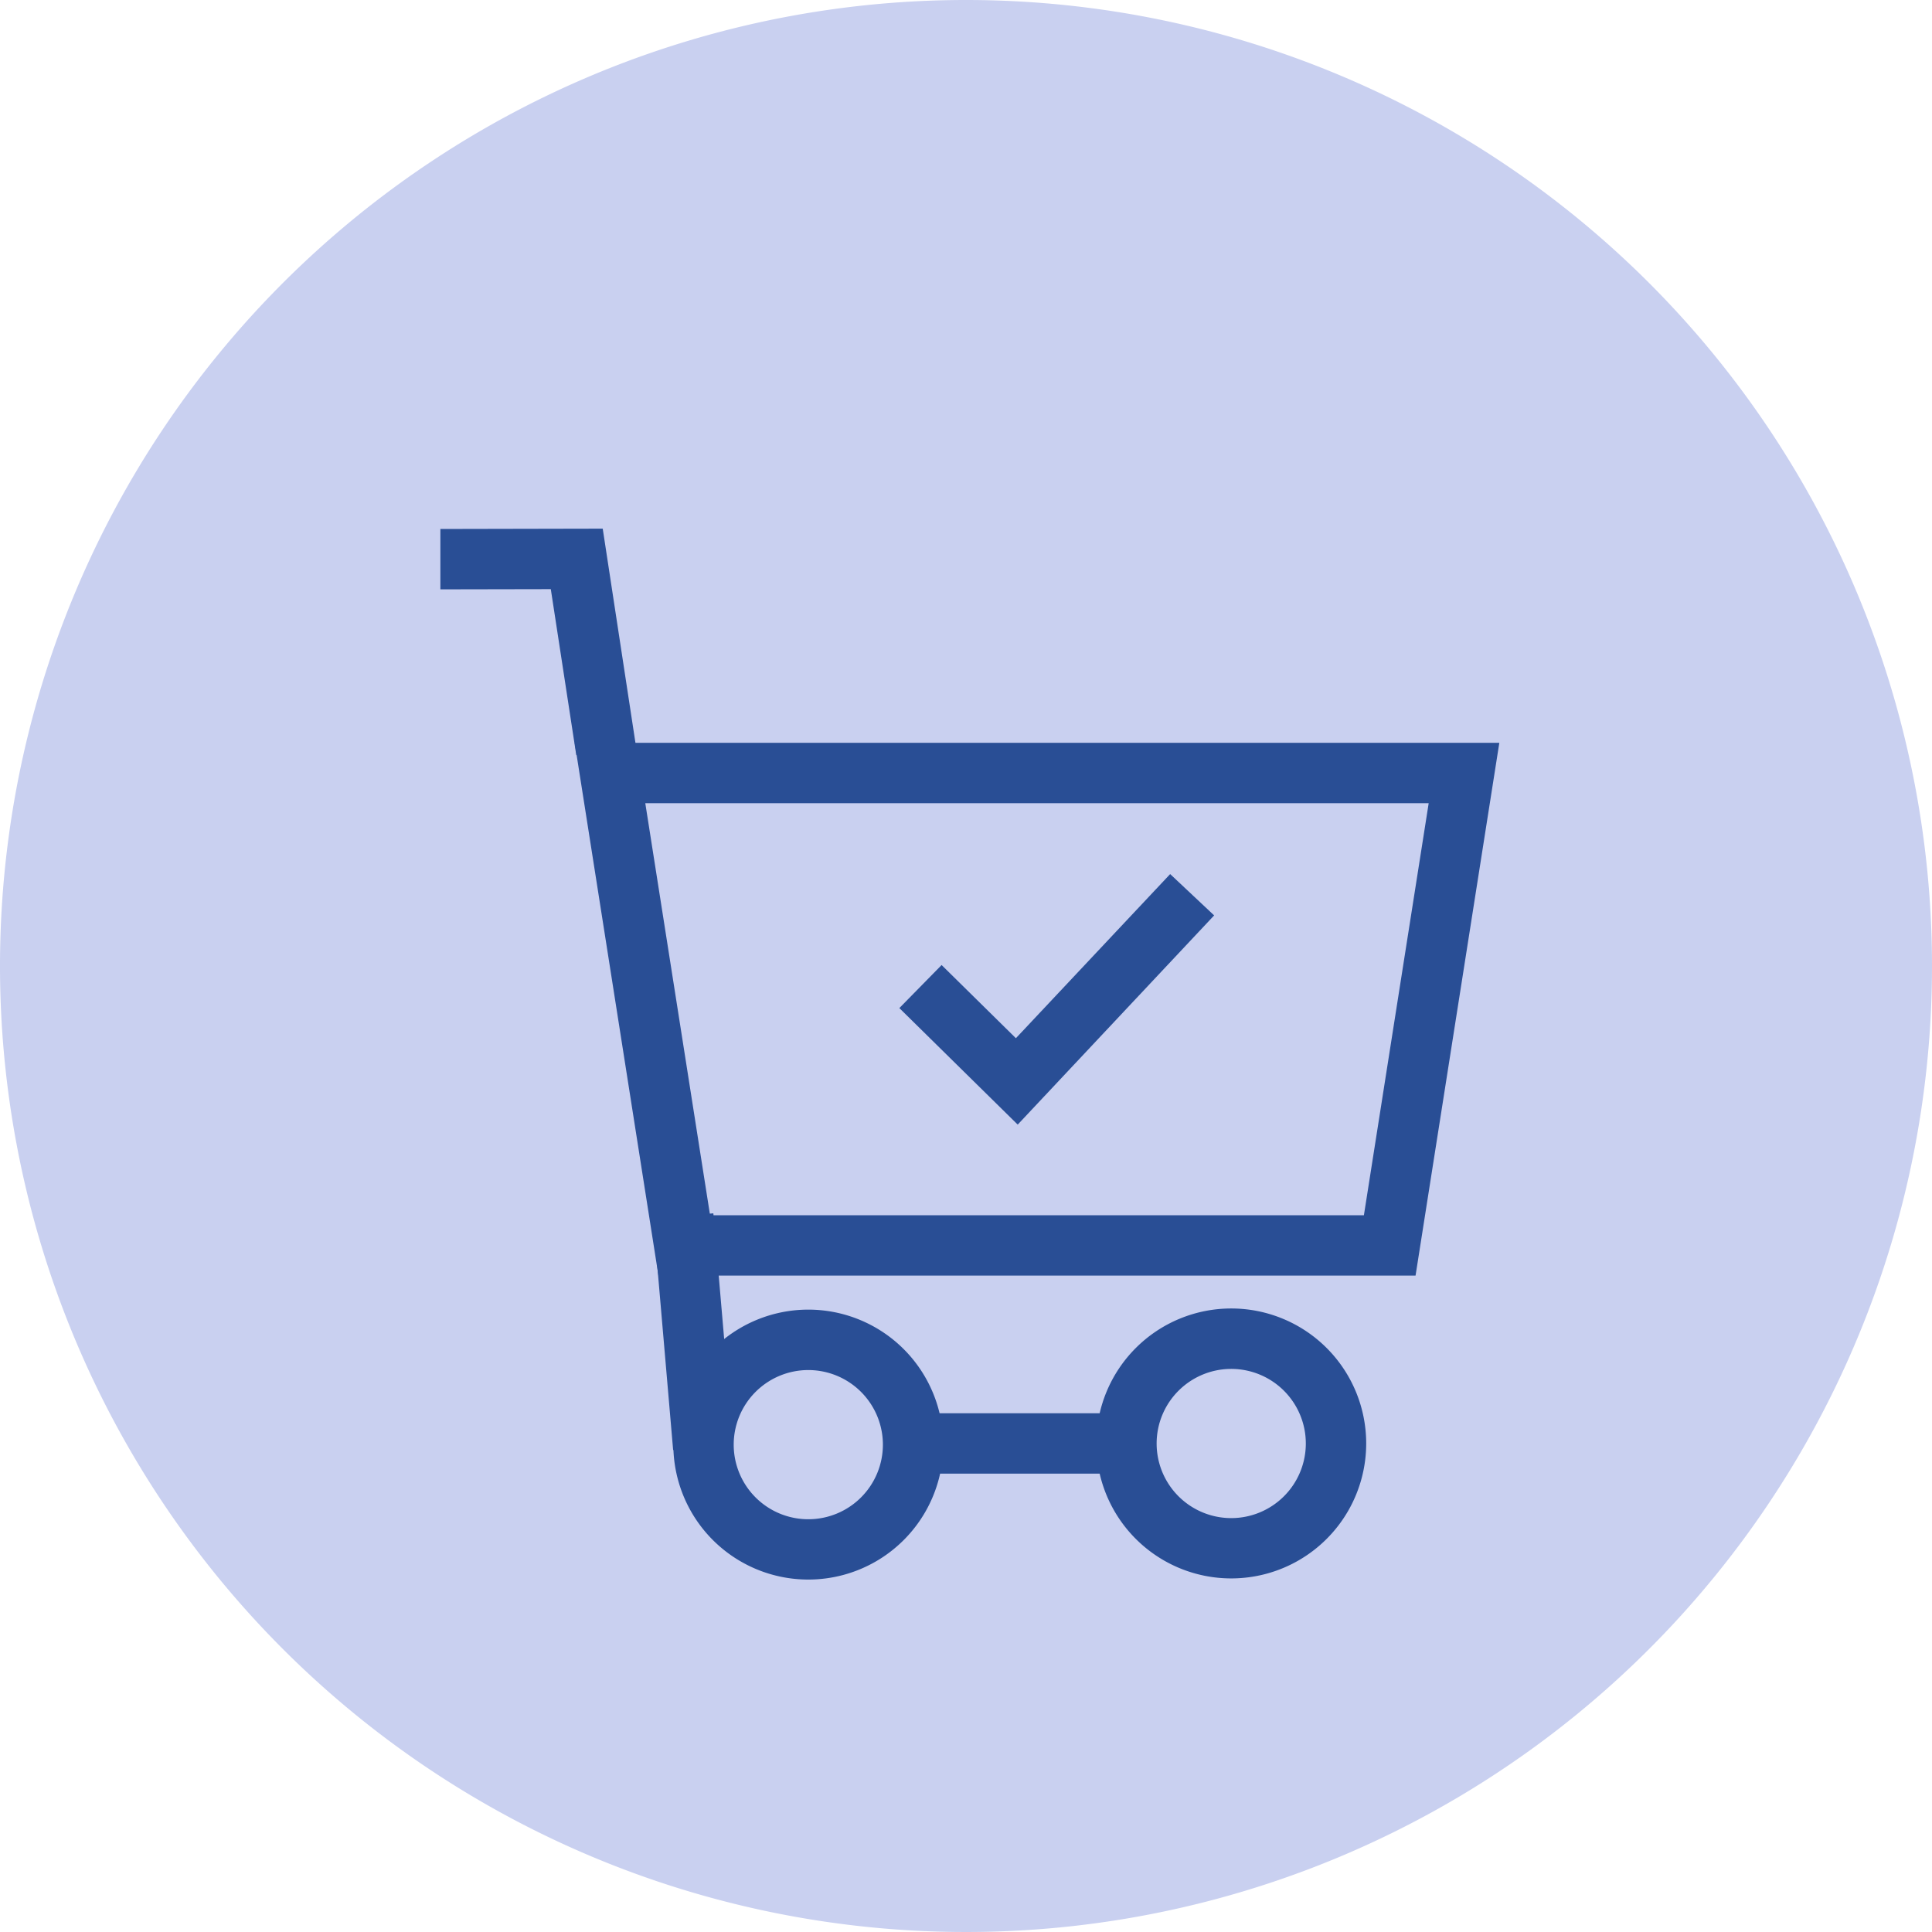 <svg xmlns="http://www.w3.org/2000/svg" width="64" height="64" viewBox="0 0 64 64">
  <g id="lenovo-saved-cart-fill-pure-light" transform="translate(-377 -147.5)">
    <g id="content" transform="translate(4 16)">
      <g id="lenovo_saved-cart-64-with-circle" transform="translate(373 131.5)">
        <path id="Path_35397" data-name="Path 35397" d="M32,0A32,32,0,1,0,64,32,32,32,0,0,0,32,0Z" fill="#c9d0f0"/>
        <g id="Group_26367" data-name="Group 26367" transform="translate(14.588 17.512)">
          <path id="Path_35398" data-name="Path 35398" d="M46.891,42.256H21.812L19.038,24.607H49.667L46.892,42.256Zm-23.37-2h21.66l2.146-13.649H21.376l2.146,13.649Z" transform="translate(-14.588 -17.512)" fill="#294e95"/>
          <path id="Path_35399" data-name="Path 35399" d="M19.09,25.016l-.844-5.5-3.658.007v-2l5.378-.011,1.1,7.2Z" transform="translate(-14.588 -17.512)" fill="#294e95"/>
          <path id="Path_35400" data-name="Path 35400" d="M26.771,52.325a4.471,4.471,0,1,1,4.476-4.47,4.471,4.471,0,0,1-4.476,4.47Zm0-6.94a2.471,2.471,0,1,0,2.476,2.471,2.471,2.471,0,0,0-2.476-2.471Z" transform="translate(-14.588 -17.512)" fill="#294e95"/>
          <rect id="Rectangle_11144" data-name="Rectangle 11144" width="2" height="7.699" transform="translate(7.05 22.853) rotate(-4.922)" fill="#294e95"/>
          <path id="Path_35401" data-name="Path 35401" d="M40.781,52.287a4.471,4.471,0,1,1,4.476-4.471A4.471,4.471,0,0,1,40.781,52.287Zm0-6.94a2.471,2.471,0,1,0,2.476,2.47,2.471,2.471,0,0,0-2.476-2.47Z" transform="translate(-14.588 -17.512)" fill="#294e95"/>
          <rect id="Rectangle_11145" data-name="Rectangle 11145" width="6.161" height="2" transform="translate(16.016 29.304)" fill="#294e95"/>
          <path id="Path_35402" data-name="Path 35402" d="M33.713,37.254l-3.921-3.86,1.4-1.426,2.461,2.424,5.11-5.437,1.457,1.369Z" transform="translate(-14.588 -17.512)" fill="#294e95"/>
        </g>
      </g>
    </g>
  </g>
</svg>
